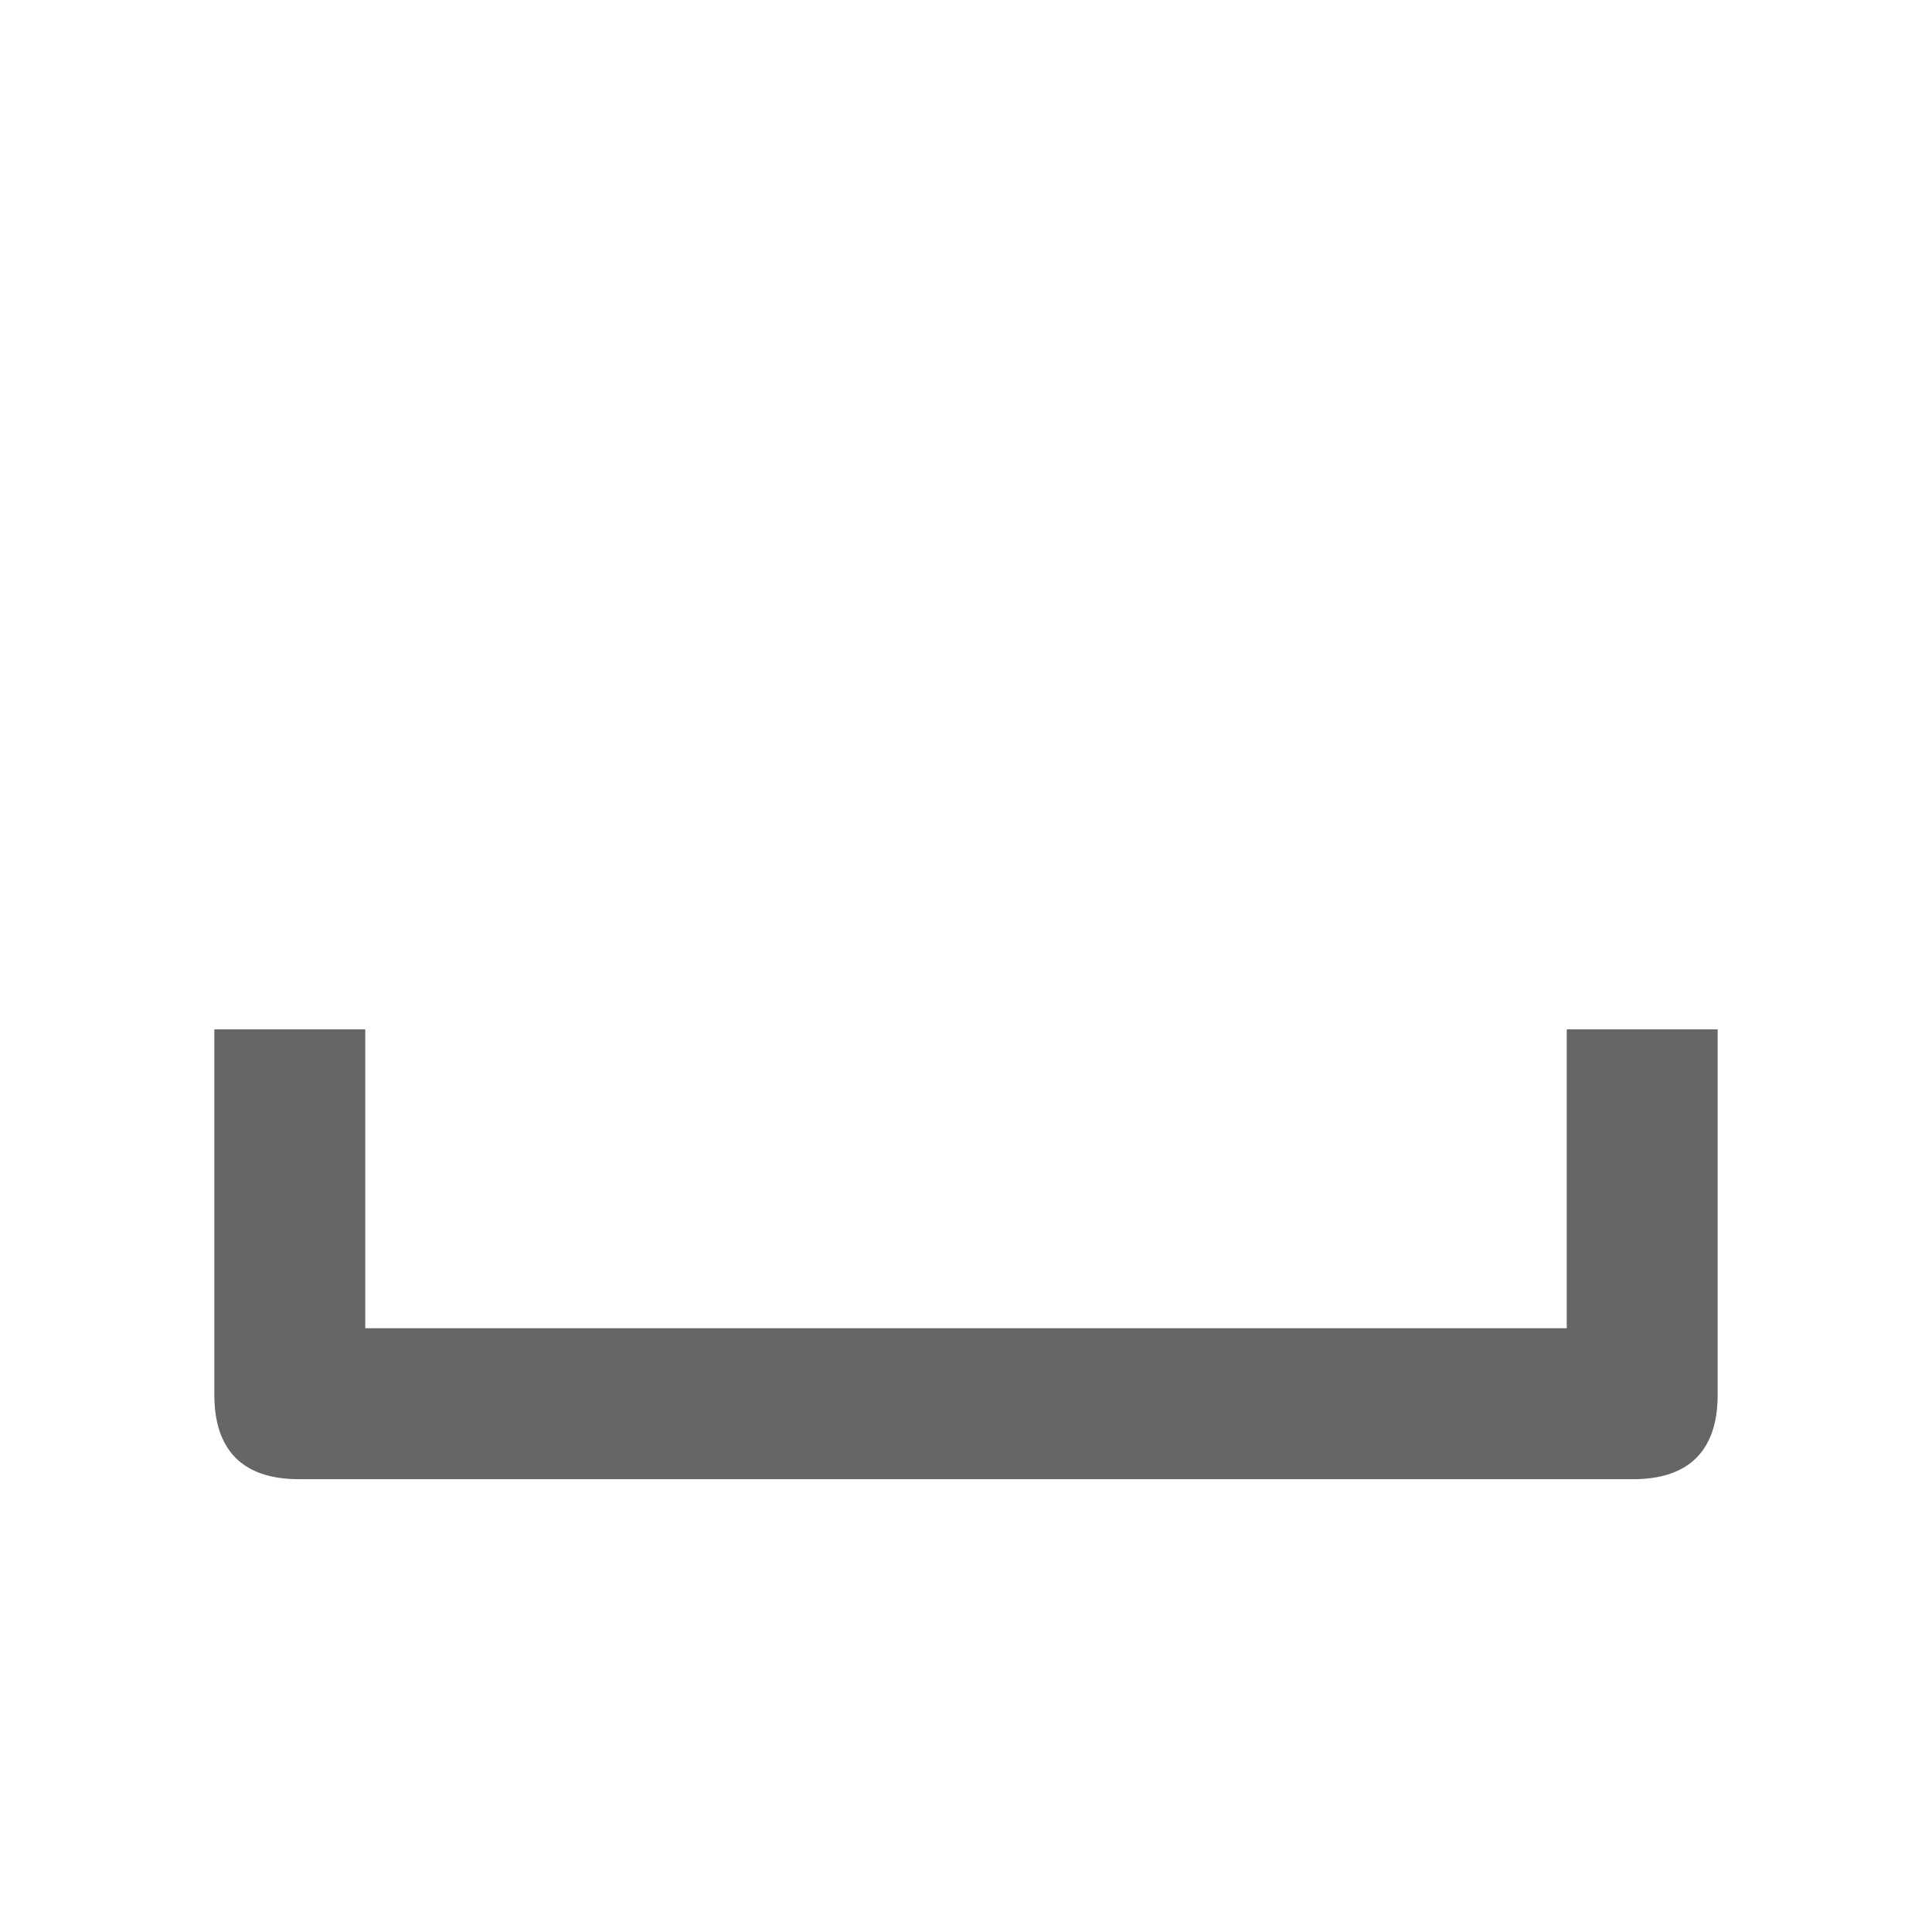 <svg xmlns="http://www.w3.org/2000/svg" viewBox="0 0 64 64" xml:space="preserve" width="48" height="48">
  <path fill="#666" d="M51.9 34.4v-9.9h5v12.1c0 1.9-1 2.8-2.8 2.8H9.9c-1.9 0-2.8-1-2.8-2.8V24.5h5v9.9h39.8z" transform="translate(0 9.6)"/>
</svg>